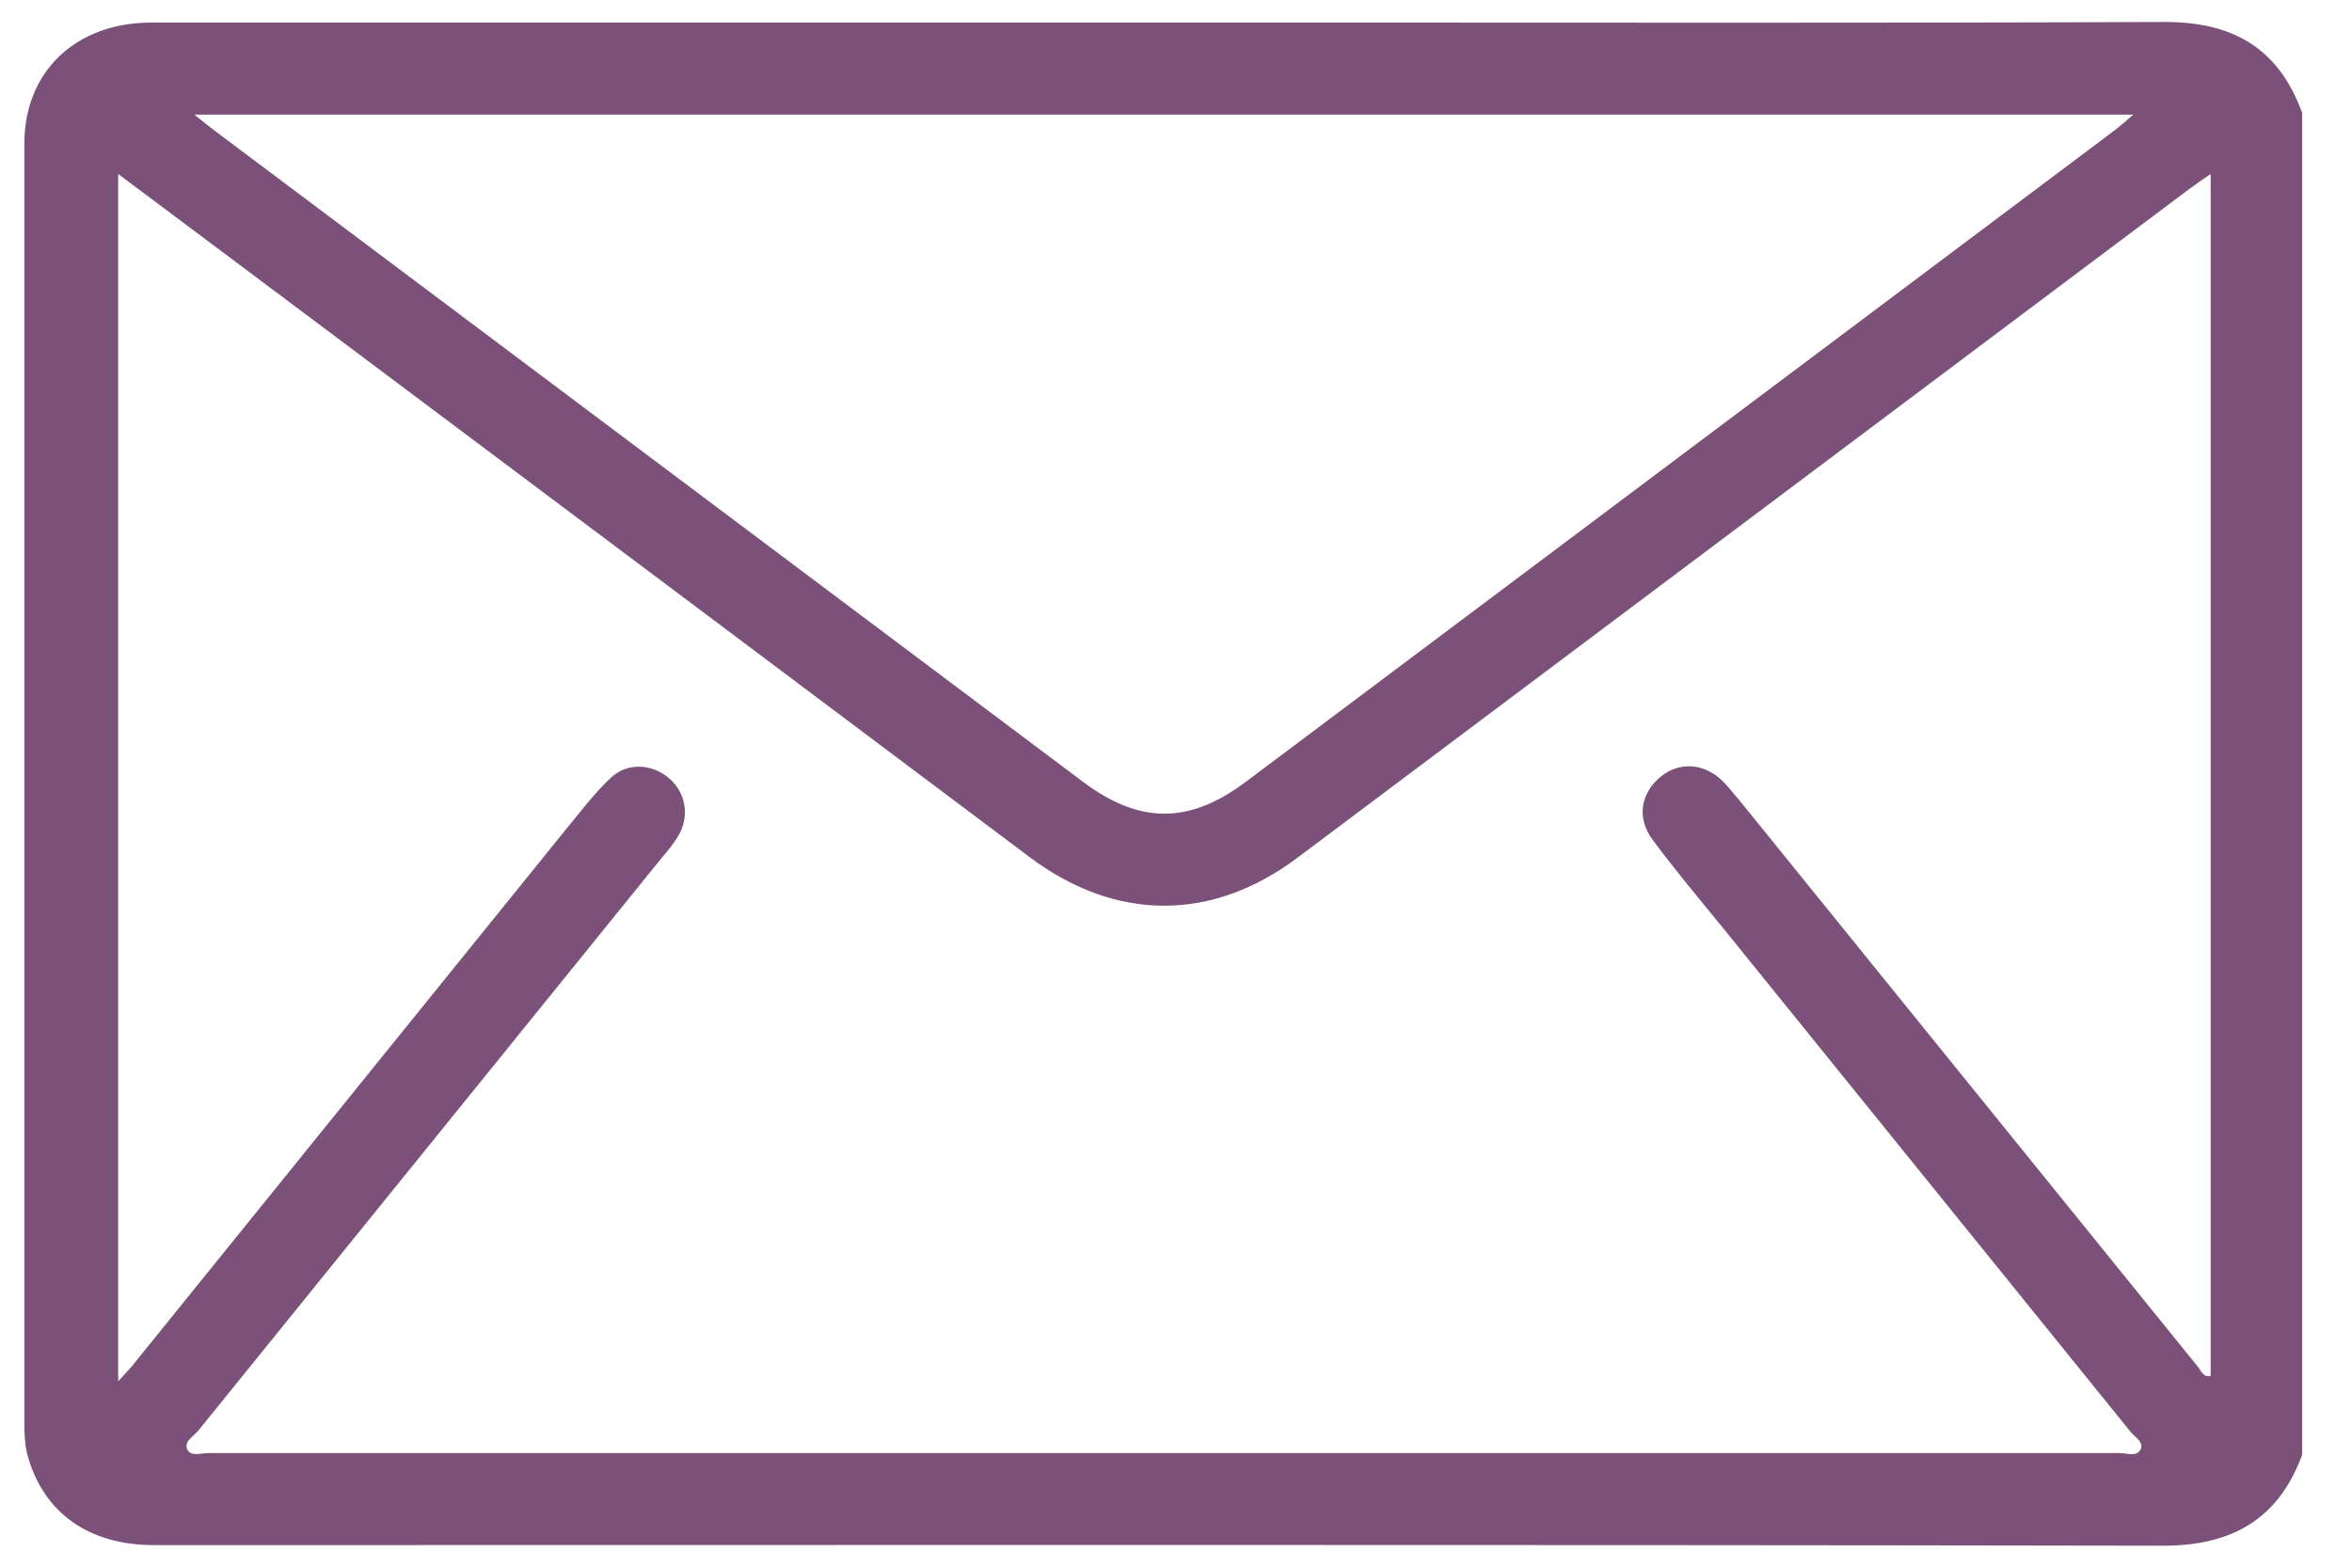 <?xml version="1.0" encoding="utf-8"?>
<!-- Generator: Adobe Illustrator 28.0.0, SVG Export Plug-In . SVG Version: 6.00 Build 0)  -->
<svg version="1.1" id="Layer_1" xmlns="http://www.w3.org/2000/svg" xmlns:xlink="http://www.w3.org/1999/xlink" x="0px" y="0px"
	 viewBox="0 0 396 264" style="enable-background:new 0 0 396 264;" xml:space="preserve">
<style type="text/css">
	.st0{fill:#7b5179;}
</style>
<g>
	<path class="st0" d="M387.6,245c-4,10.9-11.9,15.3-23.4,15.3c-112.8-0.2-225.5-0.1-338.3-0.1c-10.9,0-18.5-5.4-21.2-14.9
		c-0.5-1.8-0.6-3.7-0.6-5.6c0-71.8,0-143.7,0-215.5c0-12.2,8.7-20.4,21.4-20.4c66.1,0,132.2,0,198.3,0c46.8,0,93.6,0.1,140.3-0.1
		C375.8,3.6,383.6,8,387.6,19C387.6,94.3,387.6,169.7,387.6,245z M19.9,29.3c0,68,0,135.3,0,203.3c1.1-1.2,1.7-1.8,2.2-2.4
		c24.5-30.3,48.9-60.5,73.4-90.8c2.3-2.8,4.5-5.7,7.1-8.2c2.7-2.7,6.6-2.7,9.6-0.5c3.1,2.3,4,6.3,2.2,9.7c-0.8,1.5-2,2.9-3.1,4.2
		c-26,32.1-51.9,64.2-77.9,96.3c-0.8,1-2.6,1.9-1.8,3.3c0.6,1.1,2.3,0.5,3.5,0.5c107.3,0,214.6,0,321.8,0c1.2,0,2.8,0.7,3.5-0.6
		c0.6-1.3-1-2.1-1.7-3c-22.8-28.2-45.6-56.4-68.5-84.7c-4-4.9-8.1-9.8-11.9-14.9c-2.8-3.7-2.1-7.9,1.3-10.7
		c3.2-2.6,7.4-2.3,10.5,0.8c1,1,1.8,2.1,2.7,3.1c25.7,31.8,51.5,63.6,77.2,95.4c0.6,0.7,0.9,1.9,2.2,1.6c0-67.3,0-134.6,0-202.4
		c-1.5,1-2.6,1.8-3.7,2.6c-50,37.5-100,75-150,112.5c-14.5,10.9-30.7,10.8-45.2-0.1c-37.3-28-74.6-56-112-84
		C47.8,50.2,34.1,39.9,19.9,29.3z M32.7,19.3c1.5,1.2,2.4,1.9,3.3,2.6c48.8,36.6,97.6,73.2,146.4,109.8c9.5,7.1,17.8,7.1,27.3,0
		c48.8-36.6,97.6-73.2,146.4-109.8c0.9-0.7,1.8-1.5,3.1-2.6C250.2,19.3,141.9,19.3,32.7,19.3z"/>
</g>
</svg>
